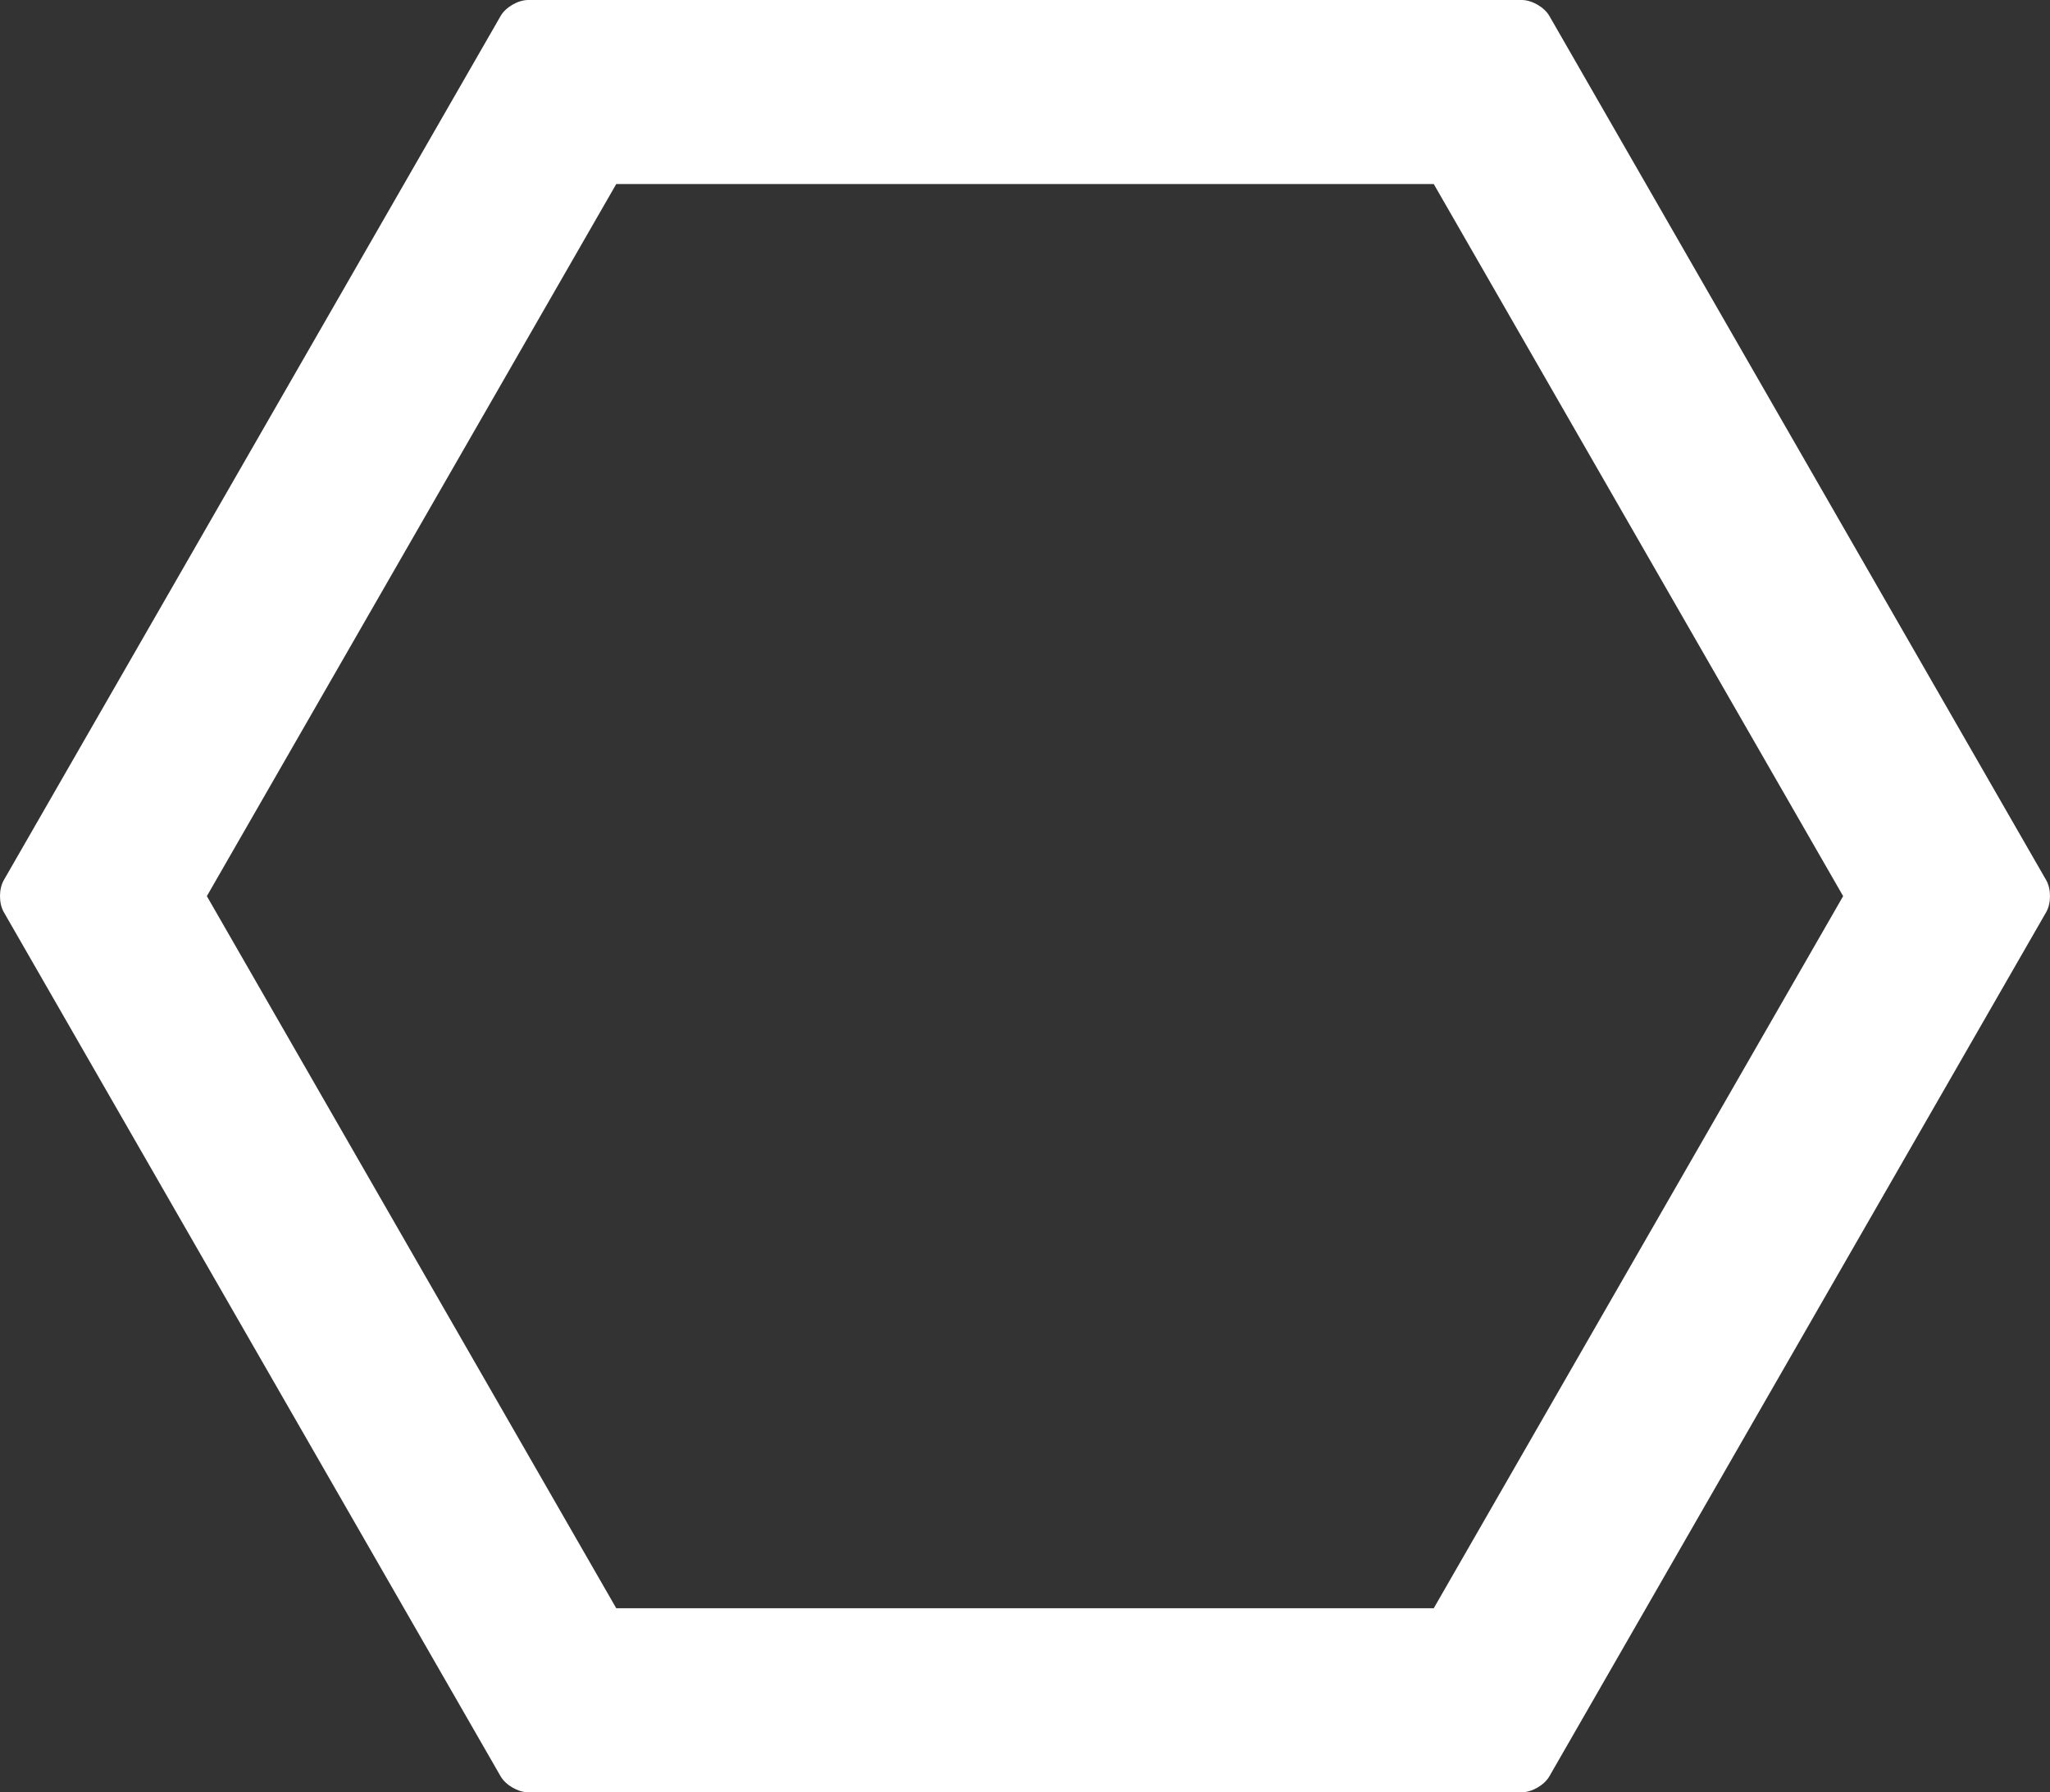 <?xml version="1.0" encoding="UTF-8"?>
<svg id="_レイヤー_2" data-name="レイヤー_2" xmlns="http://www.w3.org/2000/svg" viewBox="0 0 557.071 486.957">
  <rect x="0" y="0" width="557.071" height="486.957" fill="#333333" stroke="none"/>
  <defs>
    <style>
      .cls-1 {
        fill: #fff;
      }
    </style>
  </defs>
  <g id="_レイヤー_1-2" data-name="レイヤー_1">
    <path class="cls-1" d="M389.609,50l111.25,193.478-111.25,193.479h-222.147L56.212,243.479,167.462,50h222.147M413.536,0H143.536c-2.75,0-6.122,1.951-7.492,4.334L1.028,239.144c-1.371,2.384-1.371,6.285,0,8.669l135.015,234.809c1.371,2.384,4.742,4.334,7.492,4.334h270c2.75,0,6.122-1.951,7.492-4.334l135.015-234.809c1.371-2.384,1.371-6.285,0-8.669L421.028,4.334c-1.371-2.384-4.742-4.334-7.492-4.334h0Z"/>
  </g>
</svg>